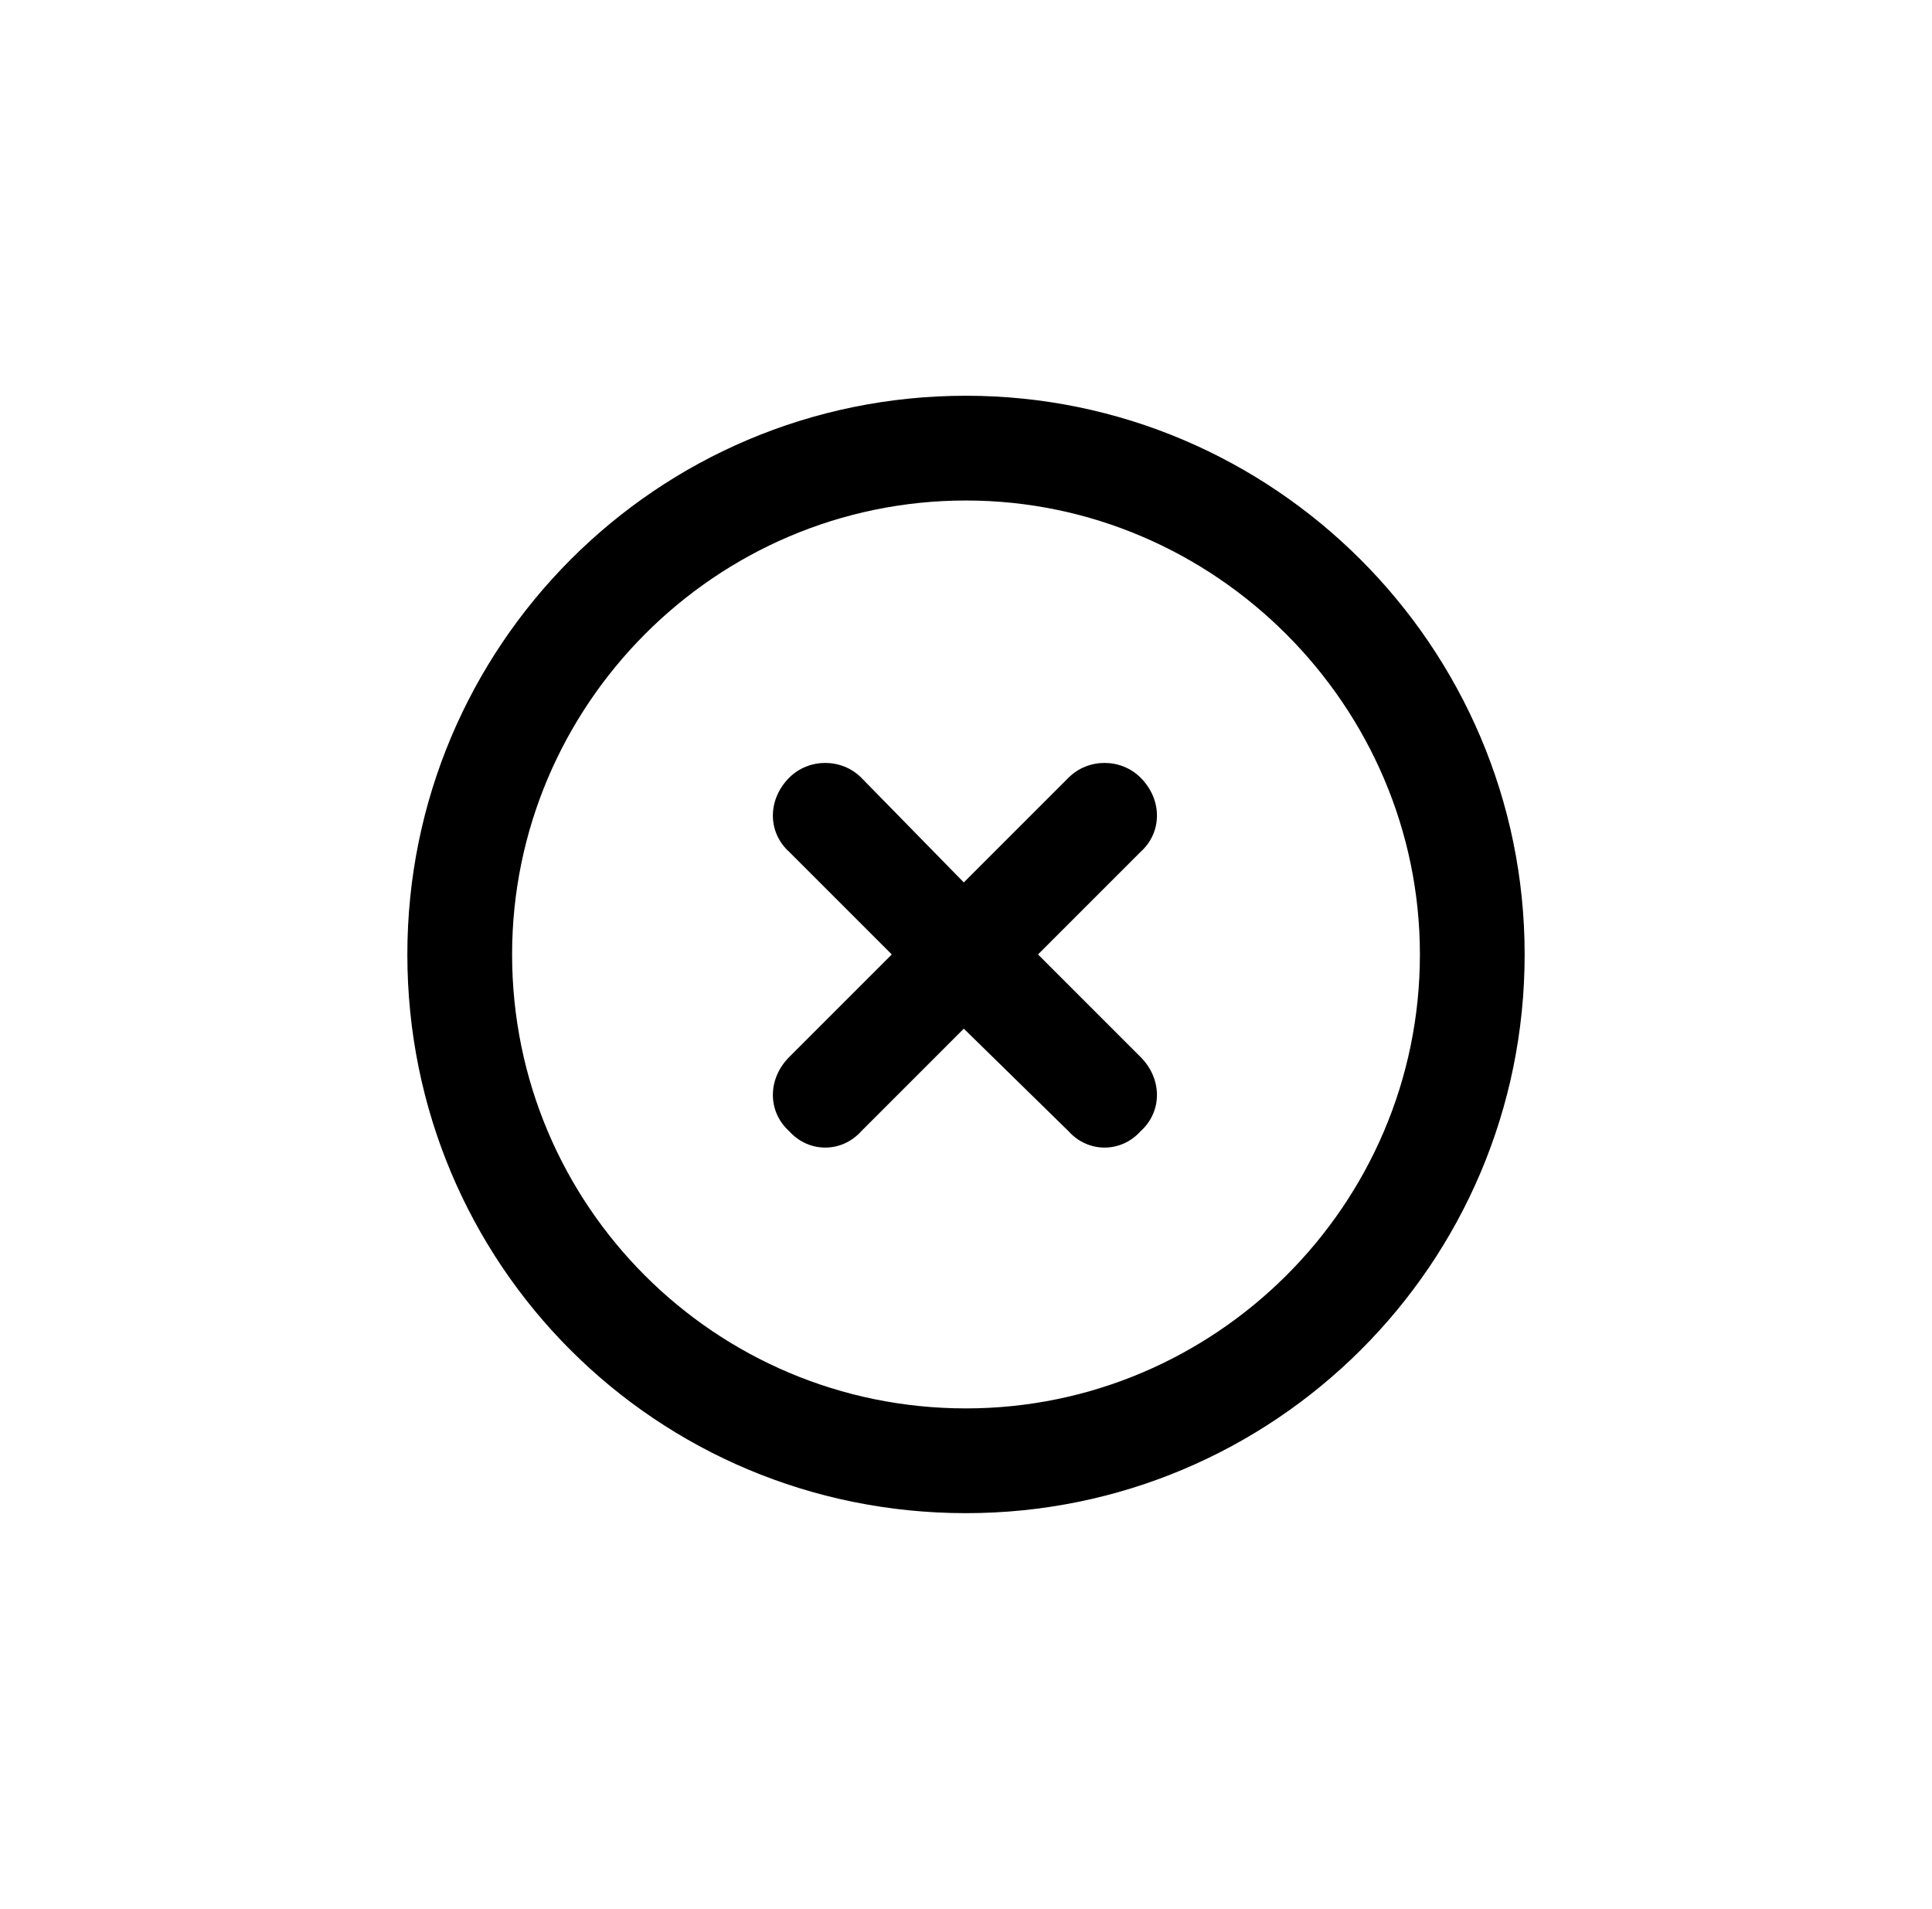 <svg xmlns="http://www.w3.org/2000/svg" width="83" height="82" viewBox="0 0 83 82" fill="none"><path d="M33.906 33.406C34.75 32.562 36.156 32.562 37 33.406L41.406 37.906L45.906 33.406C46.75 32.562 48.156 32.562 49 33.406C49.938 34.344 49.938 35.75 49 36.594L44.594 41L49 45.406C49.938 46.344 49.938 47.75 49 48.594C48.156 49.531 46.75 49.531 45.906 48.594L41.406 44.188L37 48.594C36.156 49.531 34.75 49.531 33.906 48.594C32.969 47.75 32.969 46.344 33.906 45.406L38.312 41L33.906 36.594C32.969 35.75 32.969 34.344 33.906 33.406ZM65.5 41C65.5 54.312 54.719 65 41.5 65C28.188 65 17.5 54.312 17.5 41C17.5 27.781 28.188 17 41.5 17C54.719 17 65.5 27.781 65.5 41ZM41.5 21.5C30.719 21.5 22 30.312 22 41C22 51.781 30.719 60.5 41.5 60.5C52.188 60.5 61 51.781 61 41C61 30.312 52.188 21.5 41.5 21.5Z" fill="black"></path></svg>